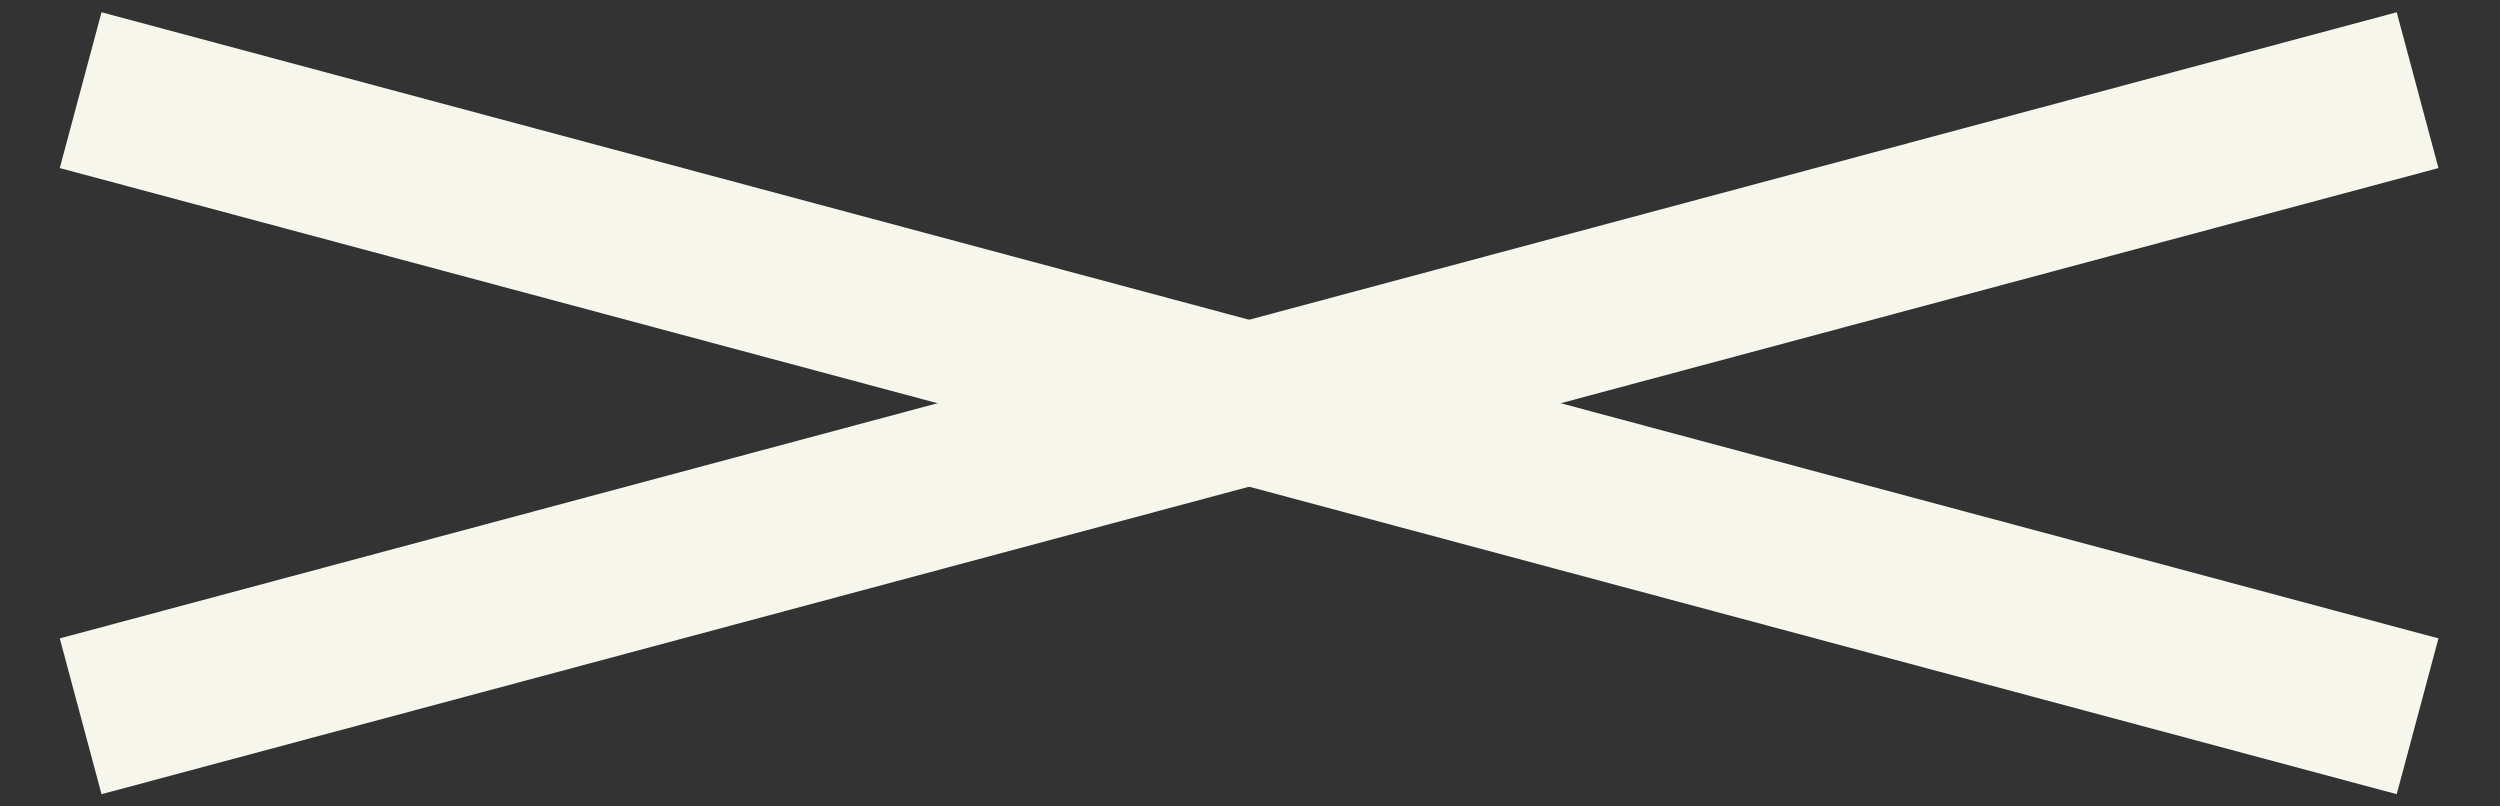 <?xml version="1.0" encoding="UTF-8"?> <svg xmlns="http://www.w3.org/2000/svg" width="31" height="10" viewBox="0 0 31 10" fill="none"><rect x="0" y="0" width="31" height="10" fill="#333333" stroke="none"/> <path d="M1 1.118L29.978 8.882" stroke="#F6F6ED" stroke-width="2"></path> <path d="M1 8.882L29.978 1.118" stroke="#F6F6ED" stroke-width="2"></path> </svg> 